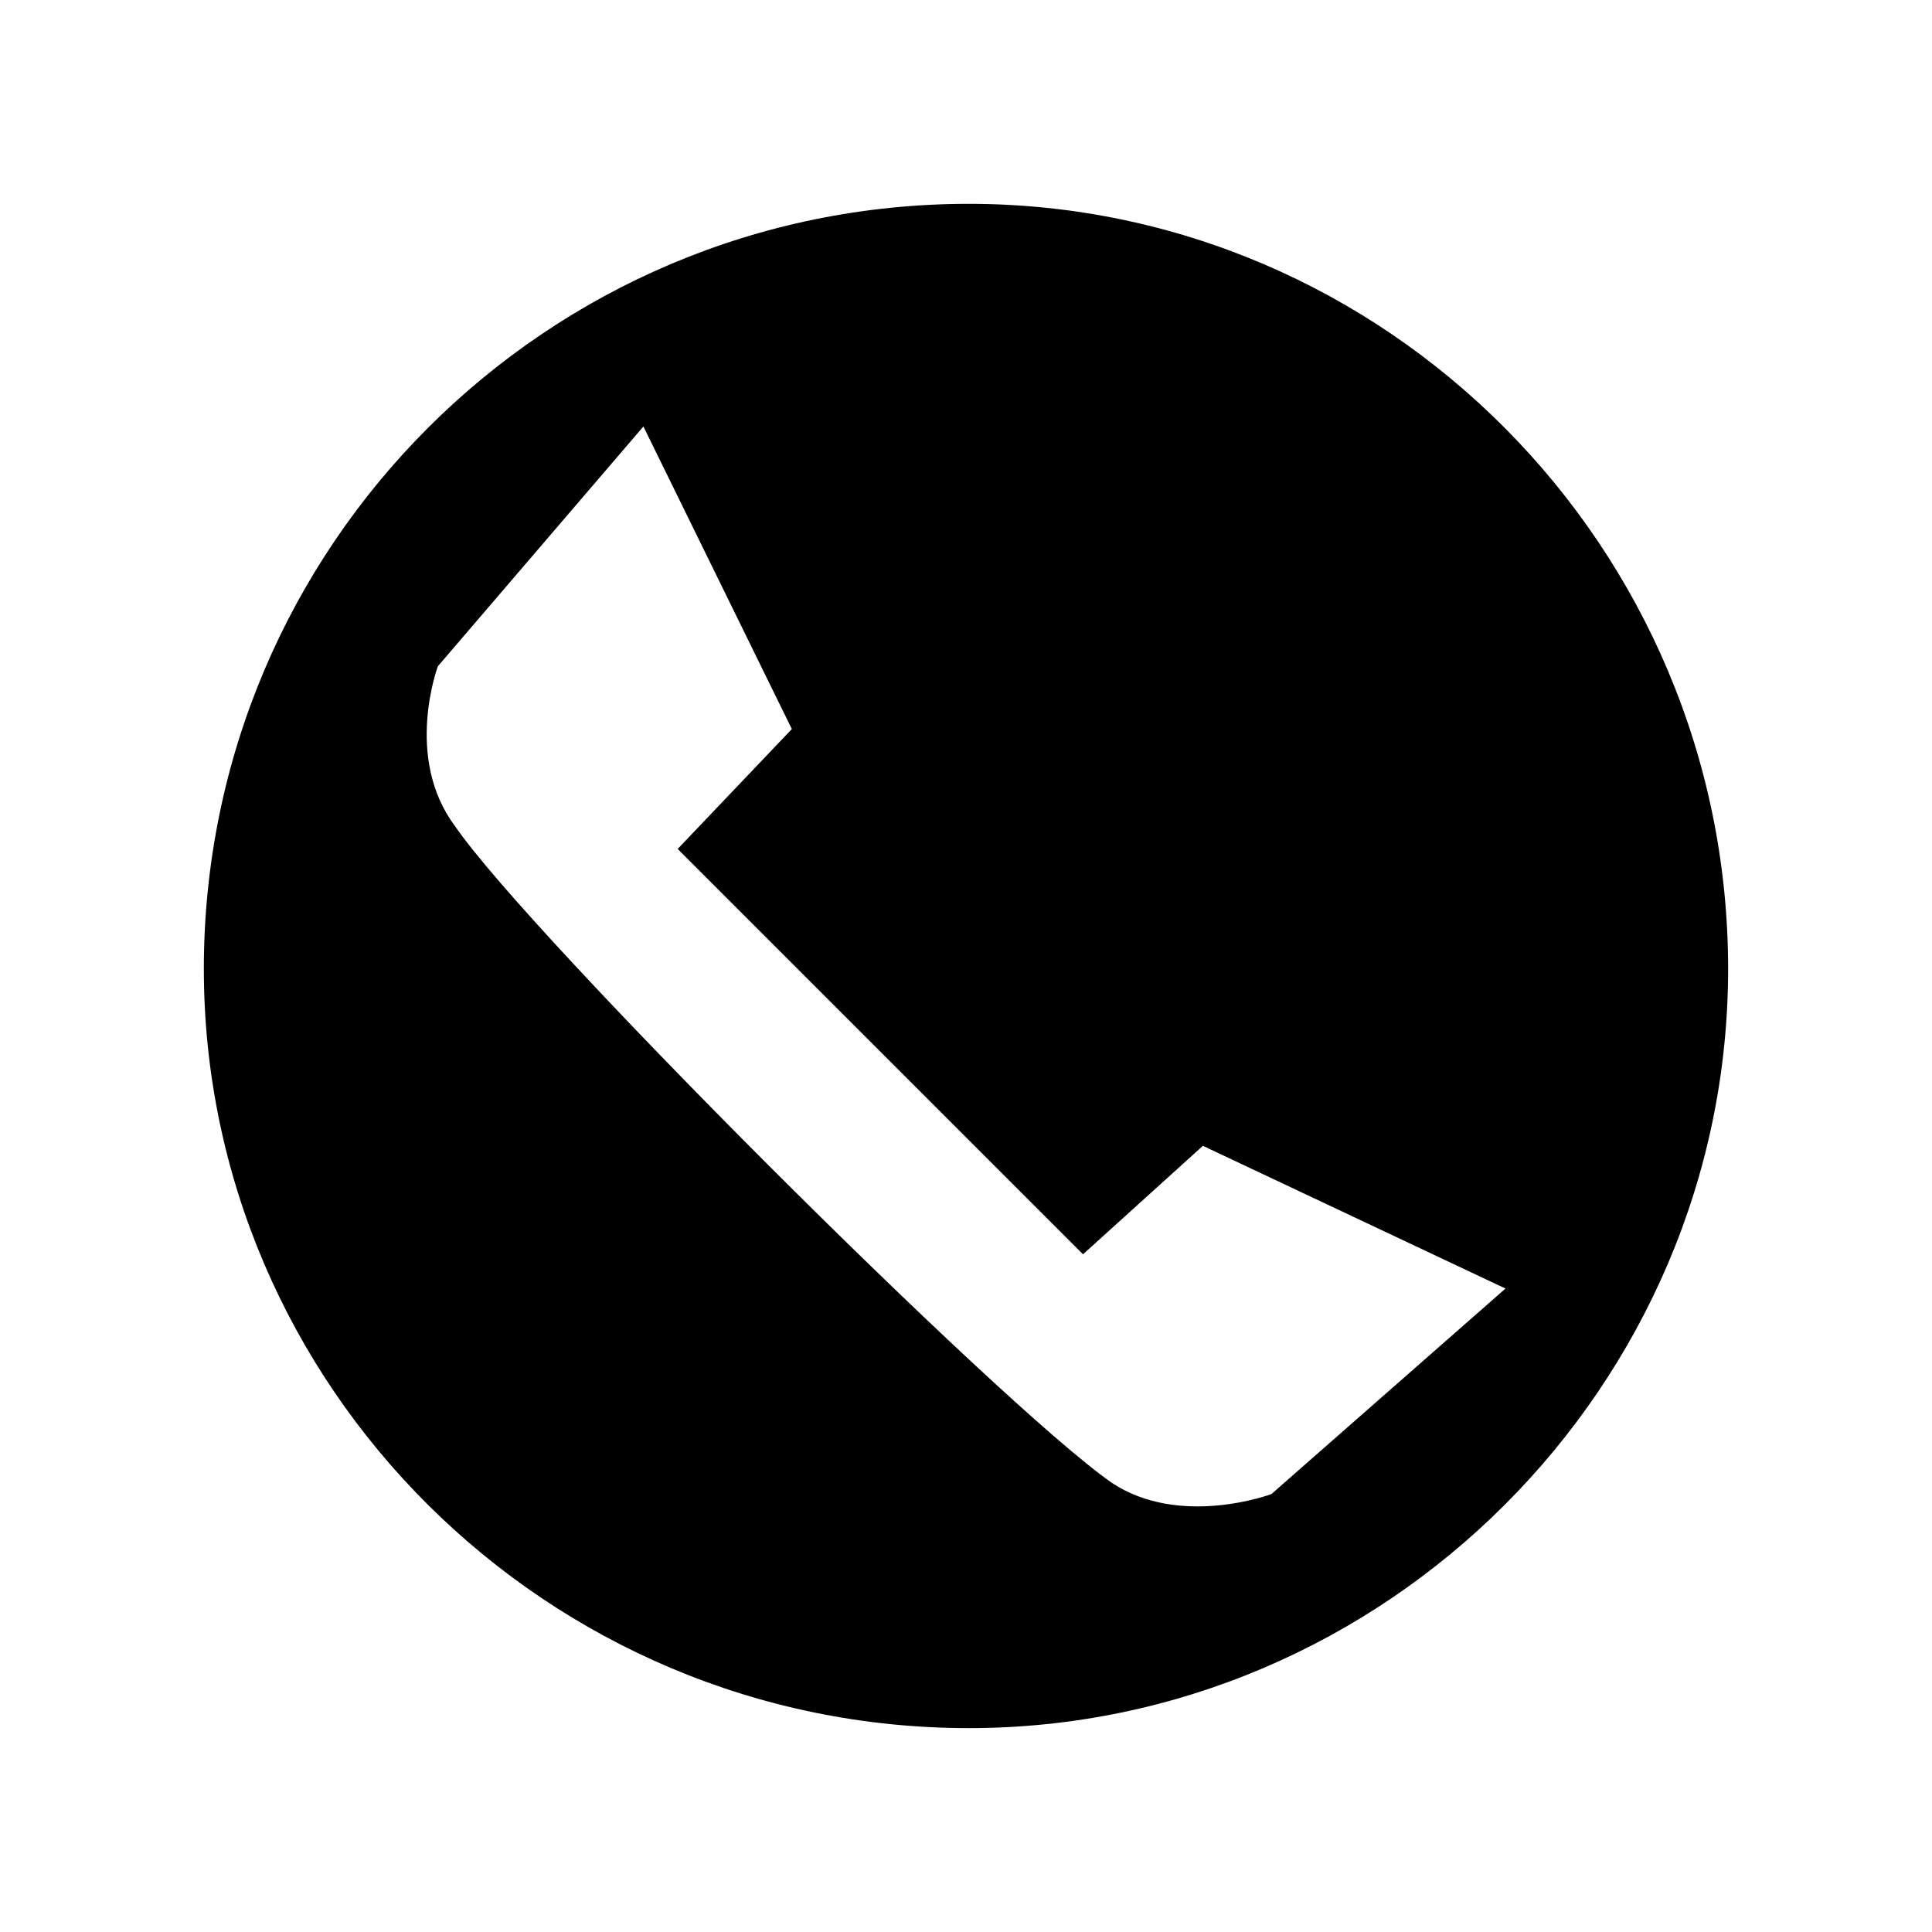 <?xml version="1.0" encoding="UTF-8"?>
<!-- The Best Svg Icon site in the world: iconSvg.co, Visit us! https://iconsvg.co -->
<svg fill="#000000" width="800px" height="800px" version="1.1" viewBox="144 144 512 512" xmlns="http://www.w3.org/2000/svg">
 <path d="m400.75 198.02c110.45 0 201.22 90.777 201.22 202.73 0 110.45-90.777 201.22-201.22 201.22-111.96 0-202.73-90.777-202.73-201.22 0-111.96 90.777-202.73 202.73-202.73zm30.258 278.38 31.773-28.746 80.188 37.824-62.031 54.465s-24.207 9.078-42.363-3.027c-30.258-21.18-154.32-145.24-173.99-173.99-13.617-18.156-4.539-42.363-4.539-42.363l54.465-63.543 39.336 80.188-30.258 31.773z" fill-rule="evenodd"/>
</svg>